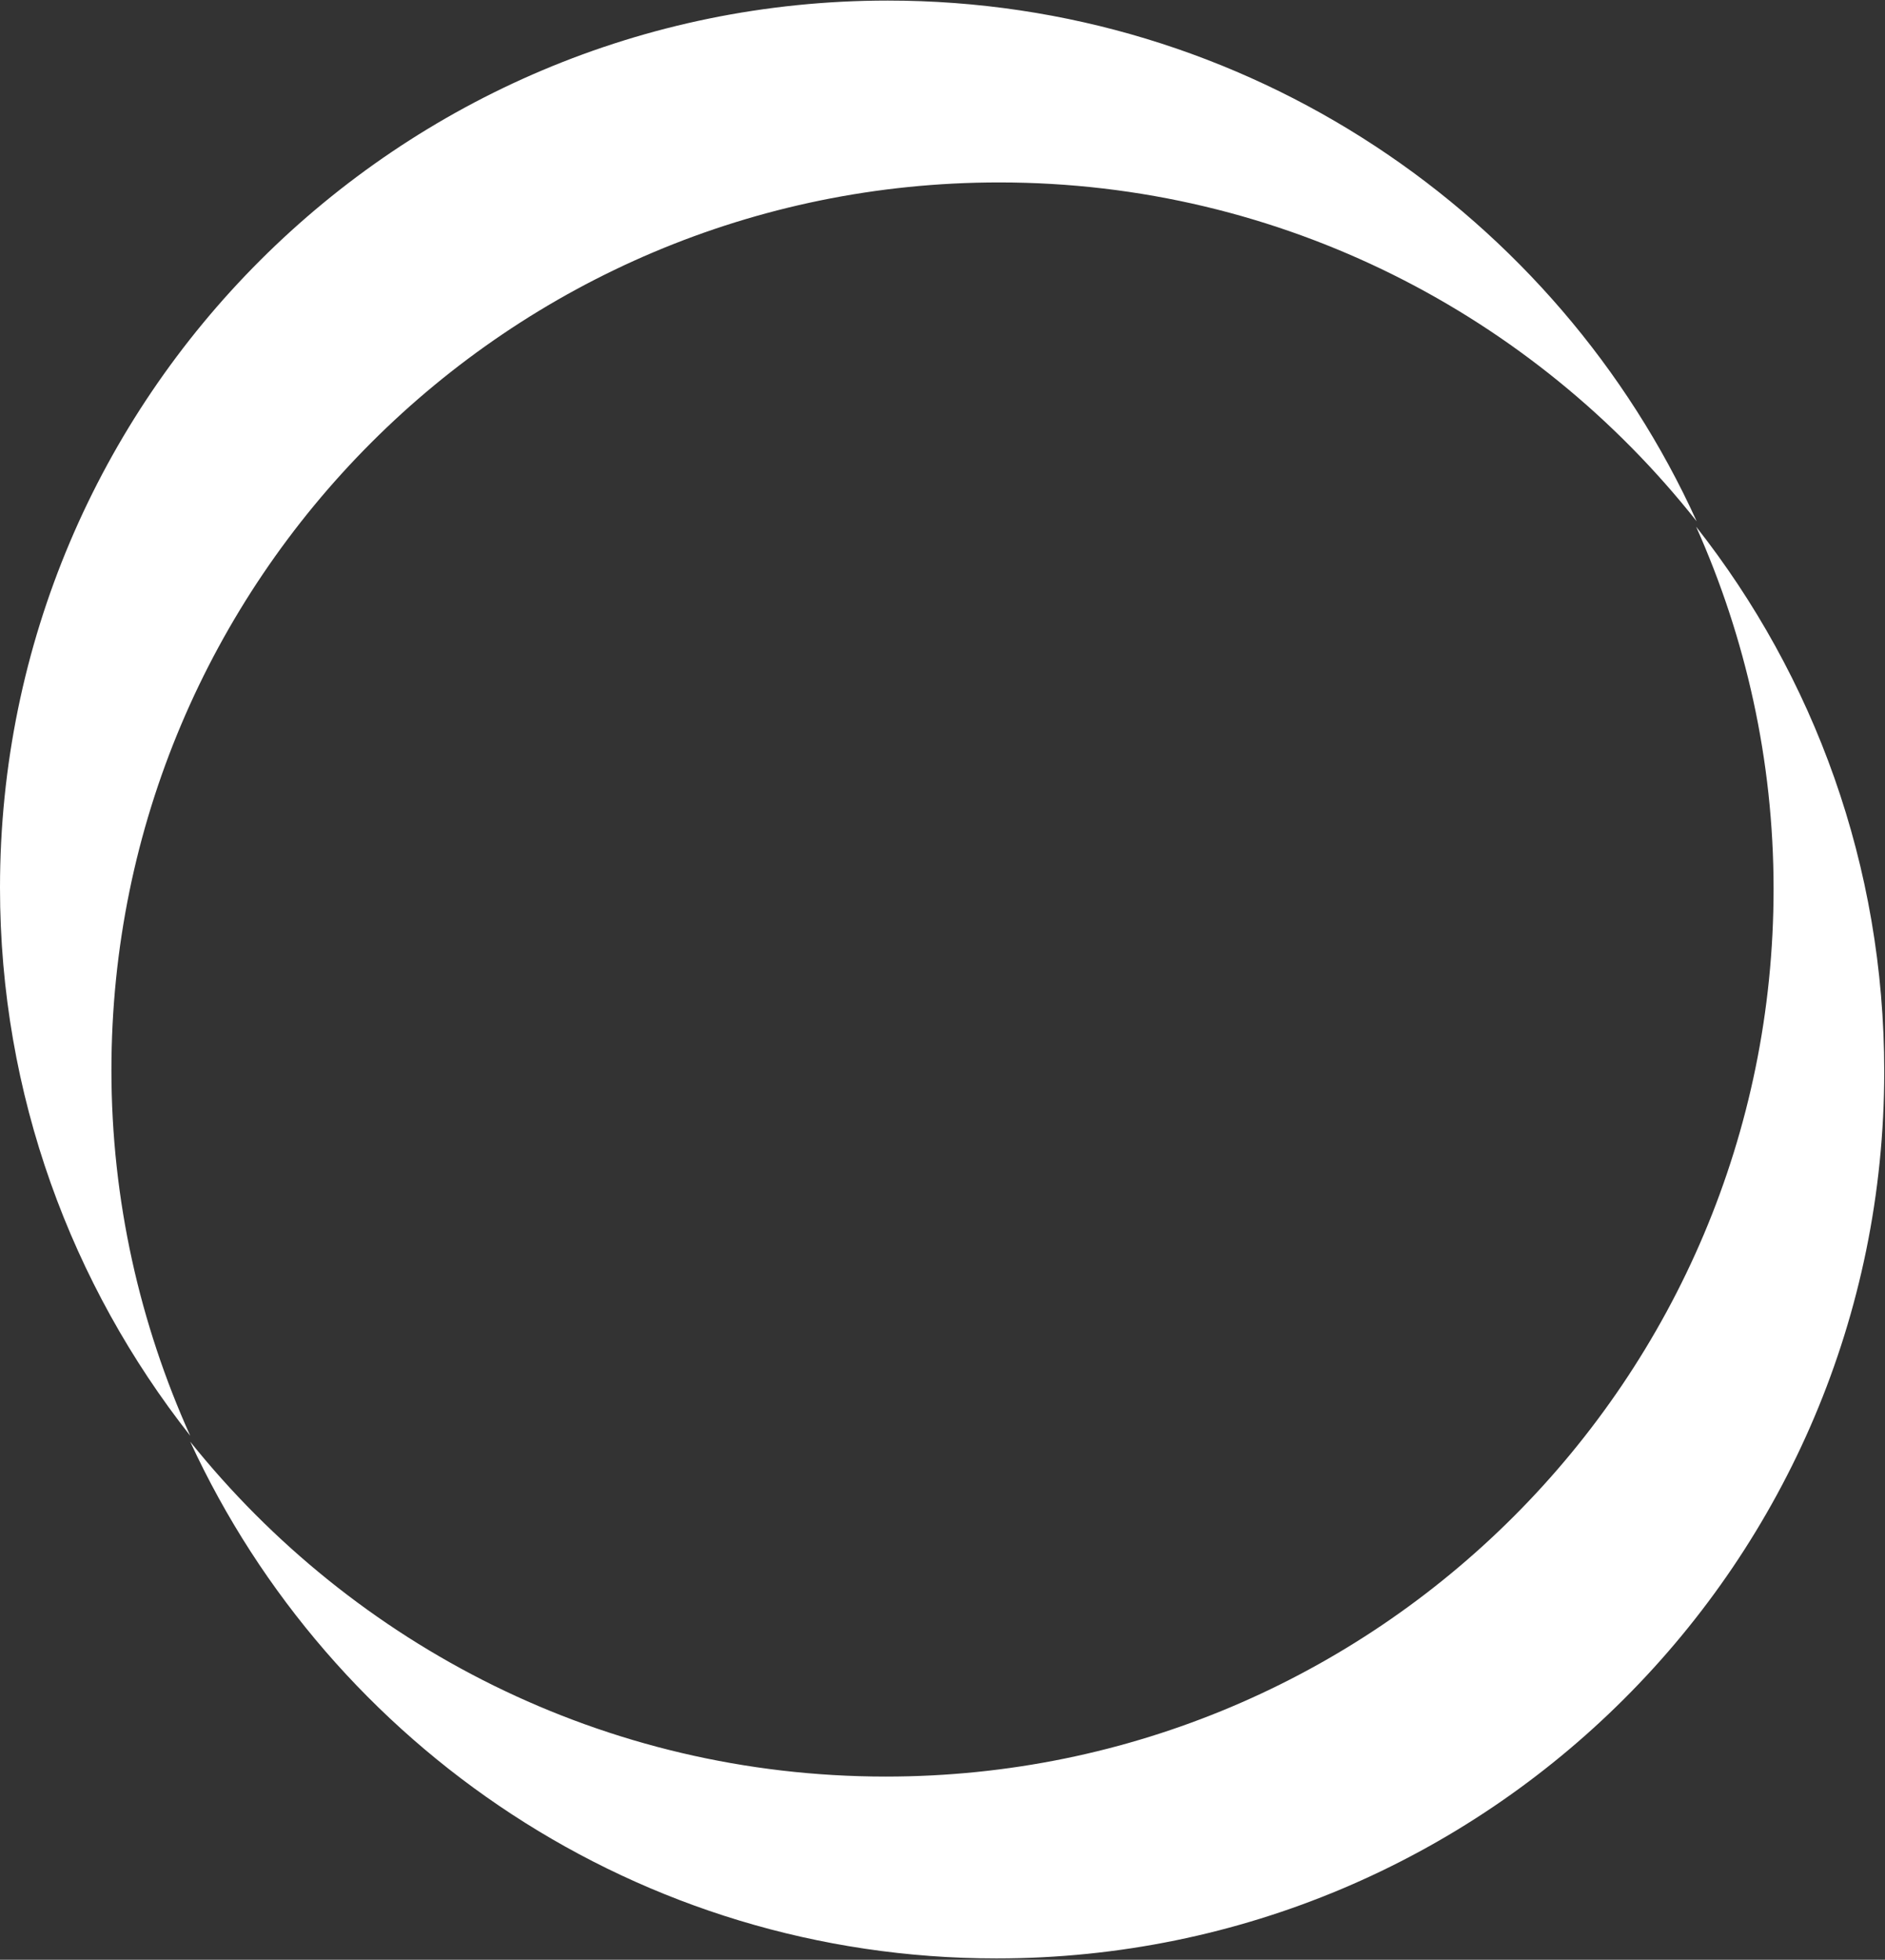<svg version="1.2" xmlns="http://www.w3.org/2000/svg" viewBox="0 0 988 1027" width="988" height="1027">
	<rect x="0" y="0" width="988" height="1027" fill="#333333" stroke="none"/>
	<title>OPY_BIG copy-svg</title>
	<defs>
		<clipPath clipPathUnits="userSpaceOnUse" id="cp1">
			<path d="m-820.31-1328.54h13918.03v17995.12h-13918.03z"/>
		</clipPath>
	</defs>
	<style>
		.s0 { fill: #ffffff } 
	</style>
	<g id="Clip-Path: Clip-Path: Page 1" clip-path="url(#cp1)">
		<g id="Clip-Path: Page 1">
			<g id="Page 1">
				<path id="Path 4" fill-rule="evenodd" class="s0" d="m99.7 752.4c-62.1-78.9-99.7-178.6-99.7-287.2 0-256.9 208.6-464.9 465.3-464.9 188.5 0 351 112.1 424 272.9-85.3-107.9-217.4-177.6-365.6-177.6-257.1 0-465.3 208.4-465.3 465.2 0 68.3 15 133.2 41.3 191.6z"/>
				<path id="Path 5" class="s0" d="m522.3 1026.3c-187.4 0-348.9-111-422.6-270.8 85.7 106.9 217.1 175.5 364.6 175.5 257.1 0 465.3-208.3 465.3-465.2 0-67.6-14.7-131.8-40.6-189.8 61.8 78.5 98.6 177.5 98.6 285.5 0 256.8-208.2 464.8-465.3 464.8z"/>
			</g>
		</g>
	</g>
</svg>